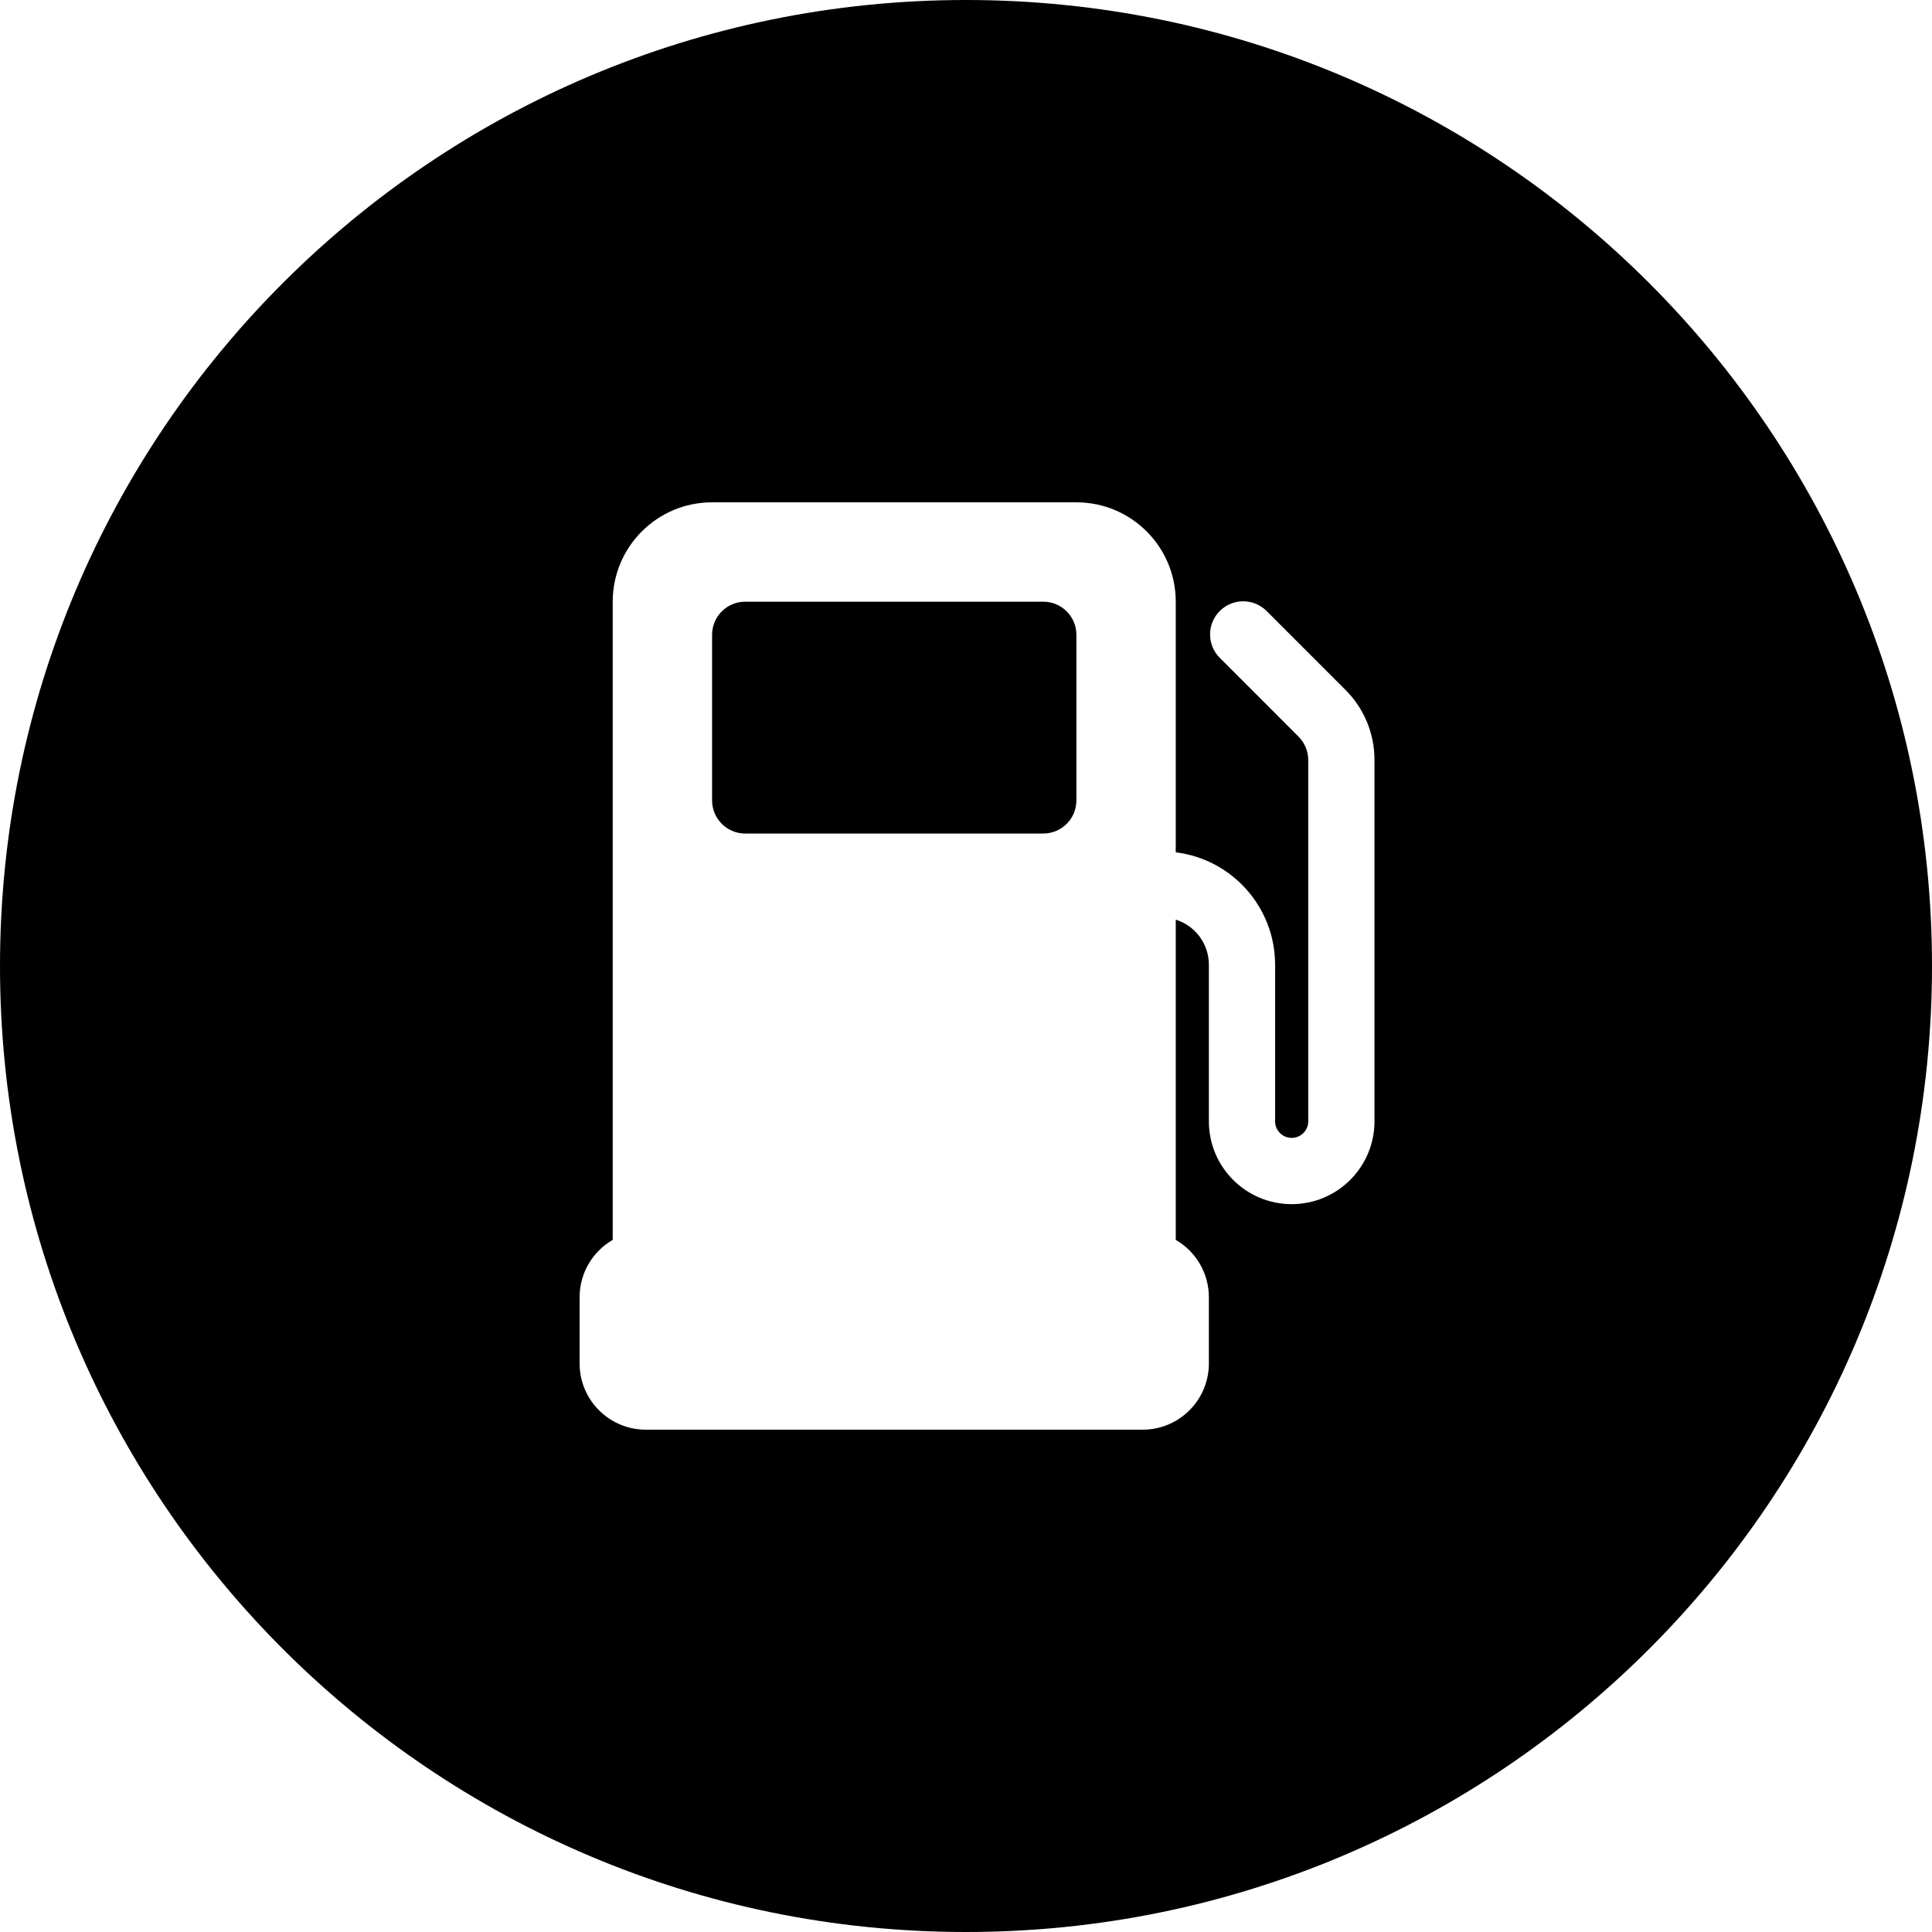 <svg xmlns="http://www.w3.org/2000/svg" viewBox="0 0 1920 1920" width="1920" height="1920">
 <path fill-rule="evenodd" clip-rule="evenodd" d="M960,0c530.19,0,960,429.81,960,960s-429.81,960-960,960S0,1490.19,0,960,429.81,0,960,0ZM1069.71,499.2h-362.06c-54.53,0-98.74,44.21-98.74,98.75v634.22c-20.36,11.76-32.9,33.47-32.91,56.98v65.82c0,36.36,29.47,65.83,65.83,65.83h493.71c36.36,0,65.83-29.47,65.83-65.83v-65.82c-.01-23.51-12.56-45.22-32.91-56.98v-318.24c19.51,6.1,32.83,24.15,32.91,44.6v155.85c0,45.44,36.84,82.28,82.29,82.28s82.28-36.84,82.28-82.28v-359.06c.08-26.2-10.34-51.35-28.93-69.82l-78.67-78.69c-12.91-12.48-33.44-12.3-46.14.4-12.7,12.69-12.87,33.22-.4,46.13l78.67,78.7c6.15,6.19,9.61,14.55,9.64,23.27v359.06c0,9.08-7.37,16.45-16.46,16.45s-16.46-7.37-16.46-16.45v-155.95c-.18-56.69-42.48-104.42-98.74-111.41v-249.06c0-54.53-44.21-98.75-98.74-98.75ZM1036.8,597.95c18.18,0,32.91,14.73,32.91,32.91v164.58c0,18.18-14.74,32.92-32.91,32.92h-296.23c-18.18,0-32.91-14.74-32.91-32.92v-164.58c0-18.18,14.74-32.91,32.91-32.91h296.23Z"/>
</svg>